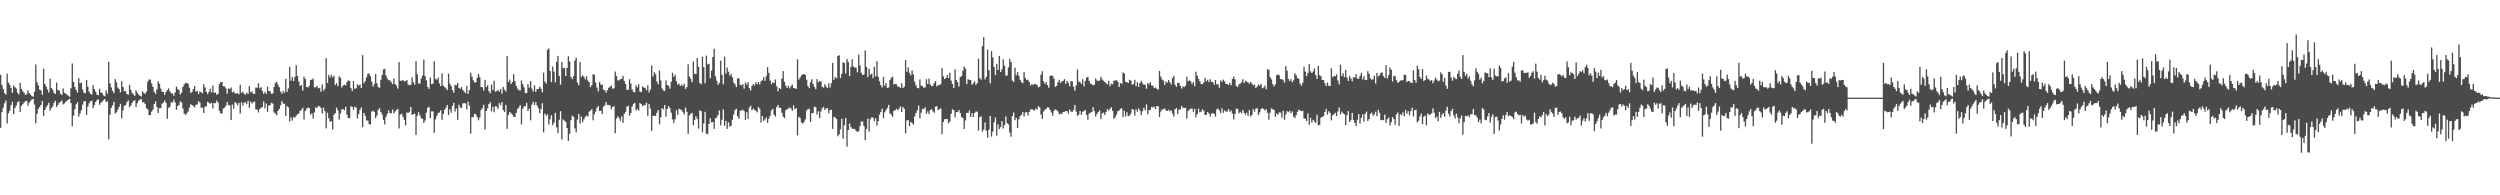 <?xml version="1.0" encoding="UTF-8"?>
<svg xmlns="http://www.w3.org/2000/svg" width="1920" height="150">
  <path d="M0 57.434h1v40.692H0zM1 65.112h1v20.998H1zM2 68.375h1v14.318H2zM3 71.441h1v7.874H3zM4 72.751h1v4.472H4zM5 56.503h1v38.382H5zM6 63.481h1v23.512H6zM7 65.021h1v20.021H7zM8 67.556h1v13.314H8zM9 71.268h1v6.951H9zM10 65.736h1v21.905H10zM11 67.010h1v15.871H11zM12 67.969h1v13.100H12zM13 71.189h1v7.345H13zM14 72.516h1v5.207H14zM15 63.595h1v22.455H15zM16 68.318h1v13.059H16zM17 69.942h1v10.042H17zM18 71.421h1v7.208H18zM19 72.911h1v4.846H19zM20 72.392h1v5.066H20zM21 69.501h1v11.686H21zM22 71.490h1v7.363H22zM23 72.689h1v4.794H23zM24 73.813h1v2.461H24zM25 74.302h1v1.609H25zM26 70.464h1v9.812H26zM27 49.543h1v45.228H27zM28 63.172h1v24.228H28zM29 65.603h1v17.978H29zM30 68.838h1v13.330H30zM31 69.490h1v11.096H31zM32 72.819h1v4.732H32zM33 52.673h1v36.347H33zM34 64.499h1v20.003H34zM35 66.477h1v15.806H35zM36 68.723h1v12.170H36zM37 70.967h1v7.880H37zM38 60.341h1v24.584H38zM39 67.494h1v15.559H39zM40 68.966h1v12.821H40zM41 71.197h1v7.845H41zM42 72.171h1v5.295H42zM43 63.397h1v18.779H43zM44 69.092h1v11.578H44zM45 69.683h1v9.284H45zM46 71.759h1v6.434H46zM47 73.021h1v4.122H47zM48 67.928h1v12.289H48zM49 71.246h1v8.159H49zM50 71.878h1v6.199H50zM51 72.742h1v4.618H51zM52 73.465h1v3.054H52zM53 74.364h1v1.543H53zM54 67.782h1v11.334H54zM55 48.747h1v48.312H55zM56 62.910h1v25.952H56zM57 66.762h1v17.176H57zM58 69.045h1v11.080H58zM59 71.104h1v7.365H59zM60 59.996h1v29.626H60zM61 64.063h1v23.105H61zM62 63.384h1v21.337H62zM63 68.765h1v11.624H63zM64 71.276h1v6.589H64zM65 71.629h1v5.987H65zM66 61.341h1v26.853H66zM67 66.592h1v15.302H67zM68 70.474h1v8.864H68zM69 72.149h1v5.680H69zM70 72.635h1v4.724H70zM71 65.402h1v17.711H71zM72 68.451h1v12.273H72zM73 70.400h1v7.919H73zM74 72.719h1v4.200H74zM75 73.179h1v3.050H75zM76 68.218h1v12.295H76zM77 71.058h1v7.917H77zM78 71.389h1v6.751H78zM79 73.233h1v3.686H79zM80 73.956h1v2.109H80zM81 69.501h1v8.944H81zM82 71.856h1v6.026H82zM83 47.399h1v59.629H83zM84 64.003h1v24.180H84zM85 67.159h1v15.576H85zM86 69.775h1v11.158H86zM87 71.495h1v6.808H87zM88 60.701h1v26.522H88zM89 63.282h1v23.002H89zM90 67.256h1v16.899H90zM91 68.459h1v13.605H91zM92 70.866h1v8.832H92zM93 62.394h1v28.493H93zM94 66.807h1v17.990H94zM95 69.932h1v11.300H95zM96 70.035h1v10.663H96zM97 72.180h1v6.158H97zM98 72.764h1v4.247H98zM99 65.202h1v17.110H99zM100 68.896h1v12.027H100zM101 71.393h1v7.557H101zM102 72.429h1v5.207H102zM103 73.640h1v3.317H103zM104 69.327h1v12.892H104zM105 71.212h1v8.047H105zM106 72.605h1v4.767H106zM107 73.521h1v3.040H107zM108 74.086h1v1.783H108zM109 70.088h1v8.555H109zM110 71.424h1v7.075H110zM111 72.123h1v7.690H111zM112 70.335h1v12.714H112zM113 62.774h1v21.305H113zM114 61.091h1v27.405H114zM115 61.124h1v27.179H115zM116 64.067h1v21.699H116zM117 66.691h1v17.505H117zM118 70.576h1v9.362H118zM119 72.191h1v5.685H119zM120 68.667h1v13.487H120zM121 62.387h1v24.460H121zM122 64.309h1v18.849H122zM123 67.972h1v15.129H123zM124 70.326h1v9.271H124zM125 70.720h1v8.111H125zM126 72.952h1v4.181H126zM127 70.634h1v8.319H127zM128 69.146h1v22.084H128zM129 67.850h1v15.033H129zM130 70.147h1v11.859H130zM131 71.688h1v6.884H131zM132 71.760h1v7.010H132zM133 73.590h1v2.865H133zM134 71.083h1v7.552H134zM135 66.506h1v17.863H135zM136 68.411h1v13.073H136zM137 69.255h1v11.285H137zM138 72.521h1v5.311H138zM139 71.117h1v7.702H139zM140 66.743h1v16.732H140zM141 64.827h1v22.341H141zM142 63.660h1v24.651H142zM143 63.880h1v23.069H143zM144 64.170h1v21.458H144zM145 67.327h1v15.320H145zM146 71.476h1v8.567H146zM147 70.484h1v10.225H147zM148 68.420h1v13.003H148zM149 66.042h1v16.513H149zM150 70.426h1v10.043H150zM151 69.686h1v10.533H151zM152 72.183h1v5.535H152zM153 70.164h1v8.642H153zM154 70.918h1v11.778H154zM155 71.561h1v11.168H155zM156 64.665h1v22.130H156zM157 67.142h1v14.703H157zM158 70.599h1v11.106H158zM159 72.288h1v5.879H159zM160 70.484h1v8.391H160zM161 68.036h1v11.666H161zM162 71.006h1v7.903H162zM163 65.665h1v17.649H163zM164 71.353h1v7.782H164zM165 70.907h1v8.352H165zM166 72.787h1v4.451H166zM167 71.973h1v6.824H167zM168 64.571h1v20.594H168zM169 63.073h1v23.974H169zM170 62.950h1v24.239H170zM171 66.253h1v17.071H171zM172 66.318h1v16.381H172zM173 67.960h1v13.234H173zM174 71.924h1v6.347H174zM175 67.886h1v12.789H175zM176 68.400h1v12.511H176zM177 67.169h1v25.054H177zM178 70.987h1v9.367H178zM179 70.261h1v13.162H179zM180 71.672h1v6.712H180zM181 71.821h1v7.495H181zM182 71.539h1v9.360H182zM183 72.549h1v6.365H183zM184 65.110h1v22.155H184zM185 71.395h1v7.206H185zM186 70.400h1v10.753H186zM187 72.002h1v6.899H187zM188 72.783h1v5.783H188zM189 71.184h1v8.898H189zM190 72.143h1v5.224H190zM191 66.155h1v16.636H191zM192 70.788h1v7.248H192zM193 70.209h1v9.265H193zM194 72.062h1v6.359H194zM195 72.053h1v5.869H195zM196 67.174h1v16.772H196zM197 67.402h1v16.837H197zM198 63.903h1v22.473H198zM199 67.857h1v15.965H199zM200 66.913h1v15.809H200zM201 69.808h1v12.474H201zM202 72.043h1v5.956H202zM203 70.548h1v12.745H203zM204 72.101h1v7.434H204zM205 66.523h1v19.331H205zM206 69.917h1v11.109H206zM207 70.076h1v10.612H207zM208 72.089h1v6.845H208zM209 71.775h1v7.736H209zM210 66.707h1v19.599H210zM211 63.634h1v23.537H211zM212 62.911h1v25.653H212zM213 64.865h1v20.382H213zM214 67.009h1v16.662H214zM215 70.257h1v10.687H215zM216 72.002h1v5.741H216zM217 69.850h1v9.731H217zM218 71.201h1v8.455H218zM219 60.540h1v28.533H219zM220 70.479h1v11.110H220zM221 67.901h1v14.629H221zM222 51.290h1v41.993H222zM223 61.952h1v28.274H223zM224 59.109h1v33.496H224zM225 62.229h1v27.694H225zM226 58.991h1v31.411H226zM227 50.060h1v38.905H227zM228 58.321h1v29.324H228zM229 62.680h1v24.635H229zM230 66.030h1v19.096H230zM231 65.169h1v19.146H231zM232 69.541h1v13.230H232zM233 58.840h1v32.966H233zM234 60.697h1v24.503H234zM235 66.839h1v16.744H235zM236 67.192h1v15.407H236zM237 65.960h1v17.029H237zM238 61.319h1v26.683H238zM239 61.195h1v25.822H239zM240 60.291h1v30.786H240zM241 67.106h1v19.240H241zM242 66.934h1v15.468H242zM243 65.983h1v16.946H243zM244 67.889h1v13.444H244zM245 67.469h1v14.228H245zM246 70.460h1v12.394H246zM247 64.836h1v22.379H247zM248 69.611h1v13.195H248zM249 68.194h1v17.196H249zM250 44.575h1v54.036H250zM251 63.721h1v22.859H251zM252 57.498h1v33.340H252zM253 59.517h1v33.952H253zM254 57.543h1v35.556H254zM255 59.392h1v39.982H255zM256 58.276h1v29.822H256zM257 65.214h1v21.686H257zM258 63.896h1v18.858H258zM259 66.160h1v18.531H259zM260 58.634h1v33.228H260zM261 59.770h1v27.380H261zM262 67.187h1v16.842H262zM263 65.759h1v17.989H263zM264 64.941h1v19.811H264zM265 65.606h1v16.431H265zM266 62.984h1v25.130H266zM267 61.758h1v28.934H267zM268 62.116h1v28.622H268zM269 67.544h1v14.097H269zM270 69.962h1v12.060H270zM271 62.302h1v21.919H271zM272 68.197h1v13.727H272zM273 67.747h1v14.903H273zM274 64.753h1v26.280H274zM275 65.736h1v21.882H275zM276 64.892h1v19.470H276zM277 67.616h1v14.848H277zM278 42.327h1v55.293H278zM279 63.847h1v22.936H279zM280 62.160h1v26.683H280zM281 59.323h1v33.200H281zM282 56.638h1v35.971H282zM283 56.416h1v38.942H283zM284 58.540h1v37.171H284zM285 62.764h1v22.974H285zM286 66.434h1v18.560H286zM287 64.591h1v21.413H287zM288 56.846h1v33.908H288zM289 63.960h1v24.694H289zM290 66.905h1v17.485H290zM291 67.373h1v15.710H291zM292 61.285h1v24.671H292zM293 57.538h1v30.436H293zM294 53.422h1v38.693H294zM295 52.874h1v42.715H295zM296 57.989h1v31.655H296zM297 60.293h1v27.071H297zM298 61.622h1v23.239H298zM299 61.613h1v25.236H299zM300 63.131h1v23.841H300zM301 64.634h1v19.538H301zM302 60.241h1v26.784H302zM303 64.515h1v21.160H303zM304 65.672h1v18.790H304zM305 68.038h1v15.571H305zM306 47.658h1v51.004H306zM307 62.011h1v26.047H307zM308 62.055h1v25.233H308zM309 61.450h1v28.162H309zM310 62.507h1v29.572H310zM311 62.278h1v34.017H311zM312 61.330h1v25.093H312zM313 64.899h1v21.854H313zM314 65.428h1v20.398H314zM315 65.146h1v17.105H315zM316 59.372h1v28.945H316zM317 63.187h1v24.244H317zM318 65.101h1v22.269H318zM319 46.971h1v56.682H319zM320 57.103h1v31.829H320zM321 64.017h1v22.183H321zM322 64.294h1v24.292H322zM323 60.271h1v30.564H323zM324 57.965h1v33.250H324zM325 45.735h1v48.735H325zM326 58.453h1v34.123H326zM327 61.700h1v24.833H327zM328 66.796h1v15.906H328zM329 68.323h1v13.796H329zM330 59.483h1v31.139H330zM331 64.582h1v20.967H331zM332 64.319h1v21.238H332zM333 47.055h1v54.863H333zM334 60.513h1v31.200H334zM335 61.270h1v27.777H335zM336 59.587h1v27.222H336zM337 64.097h1v22.292H337zM338 66.100h1v18.654H338zM339 56.383h1v35.602H339zM340 65.834h1v21.631H340zM341 66.838h1v17.507H341zM342 67.792h1v14.827H342zM343 69.103h1v11.608H343zM344 56.562h1v31.749H344zM345 64.247h1v19.639H345zM346 66.072h1v20.456H346zM347 69.209h1v12.135H347zM348 71.245h1v7.701H348zM349 65.191h1v20.490H349zM350 65.455h1v17.841H350zM351 63.625h1v28.372H351zM352 67.520h1v13.036H352zM353 68.221h1v14.414H353zM354 66.818h1v16.038H354zM355 69.178h1v10.247H355zM356 70.351h1v8.856H356zM357 71.607h1v7.902H357zM358 66.016h1v17.935H358zM359 72.015h1v6.049H359zM360 69.152h1v11.976H360zM361 55.791h1v46.818H361zM362 58.860h1v31.212H362zM363 61.647h1v28.317H363zM364 63.410h1v23.992H364zM365 63.170h1v24.718H365zM366 59.776h1v30.223H366zM367 56.823h1v35.593H367zM368 59.283h1v30.975H368zM369 66.805h1v17.710H369zM370 67.084h1v16.029H370zM371 69.490h1v11.054H371zM372 61.285h1v38.239H372zM373 66.800h1v18.420H373zM374 65.313h1v17.803H374zM375 70.034h1v9.841H375zM376 71.579h1v6.941H376zM377 64.858h1v20.678H377zM378 69.163h1v12.797H378zM379 62.005h1v24.232H379zM380 70.390h1v11.197H380zM381 69.967h1v11.950H381zM382 69.086h1v14.579H382zM383 70.325h1v8.896H383zM384 68.312h1v12.469H384zM385 71.818h1v6.500H385zM386 66.730h1v17.882H386zM387 68.751h1v17.299H387zM388 70.347h1v10.197H388zM389 43.055h1v55.953H389zM390 62.908h1v25.354H390zM391 61.137h1v24.859H391zM392 64.475h1v22.553H392zM393 63.054h1v24.996H393zM394 56.893h1v32.867H394zM395 62.326h1v27.514H395zM396 65.906h1v20.800H396zM397 68.067h1v15.704H397zM398 69.206h1v13.386H398zM399 69.450h1v11.235H399zM400 61.753h1v33.827H400zM401 64.699h1v18.859H401zM402 67.130h1v14.687H402zM403 71.471h1v10.007H403zM404 71.515h1v7.414H404zM405 64.447h1v20.779H405zM406 67.308h1v16.091H406zM407 62.261h1v30.176H407zM408 68.095h1v12.225H408zM409 70.240h1v7.866H409zM410 65.459h1v15.085H410zM411 70.565h1v7.872H411zM412 68.421h1v12.685H412zM413 68.341h1v14.706H413zM414 66.625h1v20.329H414zM415 68.120h1v15.814H415zM416 70.925h1v8.394H416zM417 55.760h1v45.843H417zM418 62.591h1v24.651H418zM419 64.155h1v24.681H419zM420 38.310h1v49.563H420zM421 37.202h1v58.488H421zM422 54.459h1v37.152H422zM423 63.037h1v25.542H423zM424 51.113h1v45.042H424zM425 54.985h1v39.342H425zM426 63.253h1v23.440H426zM427 47.409h1v50.431H427zM428 42.943h1v59.301H428zM429 58.370h1v33.647H429zM430 65.043h1v20.379H430zM431 47.549h1v59.630H431zM432 52.406h1v39.341H432zM433 52.072h1v40.535H433zM434 58.366h1v35.295H434zM435 52.187h1v46.174H435zM436 43.150h1v65.071H436zM437 47.236h1v55.520H437zM438 59.102h1v33.269H438zM439 60.780h1v28.028H439zM440 58.504h1v31.230H440zM441 46.515h1v52.093H441zM442 44.264h1v57.370H442zM443 63.358h1v28.503H443zM444 65.544h1v22.019H444zM445 47.543h1v47.438H445zM446 59.046h1v30.412H446zM447 57.811h1v36.070H447zM448 59.060h1v32.543H448zM449 60.994h1v28.768H449zM450 58.521h1v30.273H450zM451 61.834h1v27.615H451zM452 63.086h1v22.656H452zM453 66.942h1v17.984H453zM454 65.331h1v18.571H454zM455 57.041h1v35.317H455zM456 57.410h1v30.372H456zM457 63.391h1v22.275H457zM458 67.234h1v15.497H458zM459 70.172h1v11.240H459zM460 62.886h1v22.397H460zM461 65.089h1v19.845H461zM462 64.926h1v22.742H462zM463 68.925h1v12.970H463zM464 69.176h1v11.720H464zM465 71.181h1v7.162H465zM466 69.230h1v11.366H466zM467 67.432h1v13.249H467zM468 66.669h1v14.291H468zM469 65.577h1v18.408H469zM470 68.125h1v14.034H470zM471 67.788h1v13.789H471zM472 54.927h1v47.436H472zM473 58.359h1v32.627H473zM474 61.885h1v27.428H474zM475 61.603h1v29.084H475zM476 60.840h1v32.000H476zM477 60.459h1v28.930H477zM478 58.207h1v36.166H478zM479 62.209h1v25.241H479zM480 64.537h1v21.368H480zM481 69.080h1v12.951H481zM482 68.954h1v12.273H482zM483 60.887h1v27.996H483zM484 64.151h1v22.681H484zM485 68.589h1v13.151H485zM486 70.500h1v9.316H486zM487 70.909h1v8.096H487zM488 65.526h1v19.235H488zM489 67.071h1v16.519H489zM490 64.668h1v20.265H490zM491 70.477h1v8.638H491zM492 70.686h1v9.247H492zM493 66.313h1v15.278H493zM494 67.258h1v13.496H494zM495 67.442h1v13.283H495zM496 69.224h1v9.578H496zM497 65.506h1v23.474H497zM498 70.958h1v8.872H498zM499 68.757h1v14.669H499zM500 50.287h1v50.199H500zM501 58.845h1v30.150H501zM502 55.493h1v33.363H502zM503 56.969h1v32.154H503zM504 62.615h1v24.035H504zM505 64.718h1v19.752H505zM506 54.181h1v41.315H506zM507 61.796h1v28.293H507zM508 67.999h1v15.021H508zM509 69.467h1v14.537H509zM510 69.904h1v10.780H510zM511 61.770h1v27.924H511zM512 65.335h1v18.322H512zM513 65.890h1v15.618H513zM514 68.169h1v14.805H514zM515 62.767h1v23.776H515zM516 55.881h1v35.781H516zM517 58.999h1v35.579H517zM518 57.367h1v34.230H518zM519 62.298h1v22.267H519zM520 64.985h1v23.257H520zM521 64.204h1v19.271H521zM522 66.046h1v18.074H522zM523 64.874h1v19.714H523zM524 66.081h1v20.089H524zM525 64.238h1v23.661H525zM526 68.392h1v14.223H526zM527 66.843h1v19.074H527zM528 49.384h1v53.447H528zM529 58.754h1v30.018H529zM530 60.593h1v26.830H530zM531 63.108h1v23.549H531zM532 47.248h1v49.077H532zM533 56.571h1v35.659H533zM534 56.877h1v32.486H534zM535 44.525h1v46.794H535zM536 51.290h1v47.507H536zM537 63.806h1v21.009H537zM538 64.733h1v20.600H538zM539 43.476h1v58.230H539zM540 51.504h1v43.307H540zM541 64.004h1v21.862H541zM542 42.721h1v59.833H542zM543 49.476h1v53.602H543zM544 48.931h1v46.253H544zM545 60.084h1v30.723H545zM546 54.298h1v39.806H546zM547 43.835h1v49.838H547zM548 37.462h1v61.498H548zM549 58.560h1v32.350H549zM550 62.071h1v28.092H550zM551 65.182h1v23.016H551zM552 63.588h1v21.186H552zM553 46.559h1v49.724H553zM554 57.449h1v34.501H554zM555 64.791h1v19.266H555zM556 43.559h1v53.064H556zM557 56.522h1v36.333H557zM558 51.860h1v47.110H558zM559 55.093h1v38.917H559zM560 58.045h1v39.191H560zM561 56.728h1v39.827H561zM562 59.388h1v32.593H562zM563 63.409h1v24.494H563zM564 64.684h1v19.842H564zM565 66.849h1v16.681H565zM566 60.126h1v29.139H566zM567 60.173h1v31.125H567zM568 65.113h1v19.930H568zM569 65.541h1v19.226H569zM570 64.615h1v19.714H570zM571 68.063h1v17.279H571zM572 63.411h1v28.638H572zM573 64.936h1v21.250H573zM574 63.037h1v28.177H574zM575 67.676h1v14.944H575zM576 69.549h1v11.644H576zM577 65.991h1v18.636H577zM578 64.584h1v18.842H578zM579 65.599h1v18.776H579zM580 63.193h1v21.881H580zM581 64.639h1v21.655H581zM582 62.955h1v19.245H582zM583 64.855h1v18.659H583zM584 62.425h1v31.754H584zM585 61.675h1v27.452H585zM586 59.295h1v33.549H586zM587 62.130h1v29.556H587zM588 58.577h1v31.519H588zM589 51.591h1v42.733H589zM590 55.913h1v35.276H590zM591 61.760h1v27.181H591zM592 64.701h1v20.061H592zM593 63.182h1v20.398H593zM594 63.785h1v24.341H594zM595 61.018h1v28.543H595zM596 66.202h1v16.065H596zM597 70.085h1v10.502H597zM598 67.467h1v15.217H598zM599 68.367h1v14.535H599zM600 60.372h1v26.169H600zM601 54.653h1v34.876H601zM602 62.894h1v27.849H602zM603 65.824h1v18.803H603zM604 67.612h1v16.333H604zM605 65.948h1v17.371H605zM606 67.885h1v14.647H606zM607 66.228h1v17.199H607zM608 65.031h1v20.058H608zM609 67.688h1v13.187H609zM610 67.672h1v16.255H610zM611 68.302h1v14.714H611zM612 45.525h1v58.471H612zM613 61.128h1v28.597H613zM614 59.584h1v31.057H614zM615 57.958h1v36.074H615zM616 57.107h1v37.896H616zM617 56.828h1v36.893H617zM618 57.623h1v34.077H618zM619 61.215h1v23.685H619zM620 65.945h1v18.007H620zM621 67.643h1v15.836H621zM622 63.105h1v30.528H622zM623 60.861h1v26.110H623zM624 64.573h1v22.169H624zM625 66.790h1v15.120H625zM626 68.462h1v13.971H626zM627 60.709h1v27.237H627zM628 63.251h1v22.238H628zM629 62.391h1v28.245H629zM630 62.482h1v23.084H630zM631 66.719h1v16.410H631zM632 67.333h1v14.860H632zM633 64.720h1v19.832H633zM634 66.531h1v16.626H634zM635 67.687h1v15.526H635zM636 64.049h1v23.001H636zM637 67.218h1v17.378H637zM638 63.836h1v20.394H638zM639 48.271h1v50.695H639zM640 61.278h1v28.480H640zM641 59.206h1v31.052H641zM642 60.152h1v31.226H642zM643 43.019h1v61.703H643zM644 42.456h1v60.827H644zM645 59.991h1v39.341H645zM646 56.685h1v34.531H646zM647 47.797h1v58.814H647zM648 48.502h1v47.648H648zM649 56.435h1v34.153H649zM650 45.286h1v67.358H650zM651 47.597h1v52.269H651zM652 58.411h1v36.486H652zM653 51.390h1v46.070H653zM654 45.590h1v53.204H654zM655 51.153h1v47.766H655zM656 51.853h1v47.393H656zM657 51.959h1v48.519H657zM658 55.507h1v45.866H658zM659 41.964h1v58.816H659zM660 50.257h1v46.717H660zM661 55.934h1v37.361H661zM662 57.577h1v35.859H662zM663 57.212h1v39.605H663zM664 38.727h1v68.963H664zM665 51.329h1v47.760H665zM666 59.254h1v31.846H666zM667 52.708h1v48.401H667zM668 57.352h1v34.195H668zM669 56.613h1v33.426H669zM670 60.015h1v30.372H670zM671 51.255h1v41.822H671zM672 58.697h1v32.164H672zM673 47.001h1v49.410H673zM674 58.936h1v34.074H674zM675 62.441h1v25.644H675zM676 65.386h1v20.540H676zM677 67.100h1v16.419H677zM678 59.097h1v31.695H678zM679 65.910h1v20.332H679zM680 63.783h1v20.767H680zM681 67.466h1v15.488H681zM682 67.154h1v13.431H682zM683 61.396h1v25.635H683zM684 59.773h1v28.348H684zM685 58.853h1v30.940H685zM686 64.837h1v20.233H686zM687 64.424h1v20.323H687zM688 64.657h1v18.829H688zM689 66.510h1v18.215H689zM690 66.487h1v16.959H690zM691 67.556h1v14.181H691zM692 63.784h1v22.236H692zM693 67.631h1v14.548H693zM694 66.540h1v17.005H694zM695 46.162h1v56.351H695zM696 55.152h1v37.336H696zM697 51.705h1v40.579H697zM698 55.938h1v40.906H698zM699 57.875h1v35.705H699zM700 54.192h1v40.332H700zM701 57.172h1v38.637H701zM702 62.728h1v26.660H702zM703 65.484h1v21.293H703zM704 67.417h1v17.319H704zM705 67.863h1v13.214H705zM706 61.023h1v29.907H706zM707 65.773h1v20.774H707zM708 66.191h1v17.391H708zM709 67.409h1v16.398H709zM710 67.140h1v15.358H710zM711 60.834h1v26.557H711zM712 64.579h1v20.919H712zM713 60.239h1v27.402H713zM714 64.951h1v19.607H714zM715 66.310h1v17.526H715zM716 65.740h1v19.830H716zM717 63.750h1v22.855H717zM718 62.189h1v19.770H718zM719 66.286h1v15.229H719zM720 65.453h1v19.250H720zM721 65.184h1v18.650H721zM722 64.732h1v18.488H722zM723 52.356h1v50.734H723zM724 58.611h1v35.064H724zM725 60.703h1v30.871H725zM726 59.952h1v31.515H726zM727 57.664h1v33.717H727zM728 59.844h1v34.894H728zM729 55.844h1v37.516H729zM730 61.898h1v25.483H730zM731 64.535h1v19.395H731zM732 67.657h1v17.038H732zM733 53.207h1v37.025H733zM734 61.398h1v24.836H734zM735 63.171h1v22.866H735zM736 66.470h1v17.995H736zM737 59.153h1v27.670H737zM738 58.456h1v31.486H738zM739 54.338h1v36.164H739zM740 51.121h1v47.975H740zM741 52.678h1v39.792H741zM742 64.599h1v22.097H742zM743 60.826h1v25.927H743zM744 61.338h1v23.554H744zM745 61.520h1v28.369H745zM746 65.106h1v21.814H746zM747 63.912h1v26.008H747zM748 62.445h1v24.335H748zM749 65.252h1v20.454H749zM750 63.821h1v21.900H750zM751 45.124h1v55.198H751zM752 60.025h1v29.926H752zM753 61.161h1v28.172H753zM754 35.442h1v65.692H754zM755 28.528h1v70.961H755zM756 60.975h1v33.019H756zM757 58.983h1v41.481H757zM758 38.089h1v67.636H758zM759 53.984h1v45.629H759zM760 64.034h1v25.014H760zM761 39.247h1v65.629H761zM762 44.020h1v57.069H762zM763 51.477h1v42.405H763zM764 57.573h1v32.711H764zM765 49.071h1v55.083H765zM766 53.706h1v41.903H766zM767 42.948h1v56.192H767zM768 55.296h1v42.379H768zM769 53.217h1v39.763H769zM770 45.592h1v53.144H770zM771 50.454h1v45.653H771zM772 57.990h1v31.385H772zM773 57.995h1v36.684H773zM774 51.837h1v43.731H774zM775 45.254h1v56.553H775zM776 47.619h1v57.398H776zM777 61.840h1v27.394H777zM778 62.883h1v23.512H778zM779 52.030h1v40.306H779zM780 57.806h1v32.692H780zM781 55.400h1v42.921H781zM782 58.243h1v33.430H782zM783 61.377h1v27.788H783zM784 63.021h1v25.202H784zM785 63.894h1v22.195H785zM786 55.399h1v34.137H786zM787 59.846h1v26.574H787zM788 61.501h1v24.612H788zM789 61.204h1v27.514H789zM790 63.040h1v23.053H790zM791 65.640h1v18.566H791zM792 64.450h1v19.206H792zM793 65.268h1v19.311H793zM794 64.477h1v20.486H794zM795 64.723h1v18.632H795zM796 65.125h1v18.924H796zM797 67.047h1v14.498H797zM798 66.438h1v16.009H798zM799 57.420h1v30.606H799zM800 54.673h1v36.697H800zM801 62.409h1v23.238H801zM802 64.392h1v19.860H802zM803 63.008h1v20.623H803zM804 65.356h1v16.964H804zM805 67.388h1v15.267H805zM806 58.293h1v26.138H806zM807 57.843h1v28.654H807zM808 58.363h1v30.596H808zM809 60.464h1v24.702H809zM810 66.652h1v17.365H810zM811 65.921h1v18.546H811zM812 63.173h1v22.387H812zM813 61.317h1v26.490H813zM814 63.698h1v23.556H814zM815 62.526h1v25.143H815zM816 62.108h1v23.833H816zM817 60.733h1v25.111H817zM818 64.427h1v20.871H818zM819 62.071h1v23.313H819zM820 63.521h1v23.782H820zM821 66.240h1v17.857H821zM822 62.257h1v23.406H822zM823 62.474h1v23.495H823zM824 66.511h1v17.923H824zM825 69.611h1v10.987H825zM826 65.464h1v20.251H826zM827 53.360h1v35.583H827zM828 62.694h1v25.387H828zM829 63.091h1v22.177H829zM830 64.334h1v23.954H830zM831 60.848h1v25.050H831zM832 66.243h1v19.148H832zM833 62.151h1v22.385H833zM834 59.561h1v28.764H834zM835 59.063h1v32.906H835zM836 62.143h1v25.117H836zM837 64.108h1v22.413H837zM838 64.589h1v21.477H838zM839 65.627h1v16.699H839zM840 65.144h1v20.231H840zM841 60.256h1v29.239H841zM842 61.772h1v25.739H842zM843 62.256h1v23.797H843zM844 61.816h1v23.085H844zM845 58.954h1v32.470H845zM846 60.968h1v26.169H846zM847 61.934h1v24.545H847zM848 62.894h1v25.450H848zM849 63.979h1v22.022H849zM850 64.676h1v19.067H850zM851 62.093h1v22.979H851zM852 66.191h1v17.381H852zM853 64.293h1v18.080H853zM854 64.641h1v20.493H854zM855 62.073h1v29.252H855zM856 61.808h1v28.229H856zM857 61.575h1v26.432H857zM858 62.718h1v22.623H858zM859 66.791h1v18.091H859zM860 63.703h1v19.855H860zM861 64.430h1v18.715H861zM862 55.572h1v34.363H862zM863 56.474h1v28.725H863zM864 62.783h1v26.632H864zM865 63.118h1v23.101H865zM866 63.753h1v25.428H866zM867 61.296h1v27.499H867zM868 61.923h1v25.319H868zM869 65.015h1v18.695H869zM870 64.580h1v19.692H870zM871 61.255h1v27.513H871zM872 66.323h1v17.643H872zM873 63.060h1v22.732H873zM874 66.778h1v16.570H874zM875 63.717h1v21.201H875zM876 62.078h1v26.310H876zM877 63.978h1v21.539H877zM878 65.157h1v17.566H878zM879 65.063h1v19.667H879zM880 68.132h1v12.080H880zM881 63.786h1v23.920H881zM882 64.782h1v19.818H882zM883 63.009h1v21.350H883zM884 65.707h1v16.331H884zM885 65.839h1v16.819H885zM886 67.679h1v14.129H886zM887 67.146h1v16.592H887zM888 68.243h1v13.163H888zM889 68.874h1v12.782H889zM890 54.475h1v35.507H890zM891 58.849h1v26.845H891zM892 61.007h1v23.102H892zM893 61.773h1v22.068H893zM894 65.189h1v18.070H894zM895 62.623h1v22.218H895zM896 63.552h1v21.739H896zM897 61.460h1v22.887H897zM898 63.110h1v22.363H898zM899 64.915h1v19.833H899zM900 59.939h1v27.245H900zM901 58.330h1v31.143H901zM902 65.072h1v18.893H902zM903 66.644h1v16.238H903zM904 63.670h1v23.902H904zM905 63.571h1v20.631H905zM906 65.918h1v18.055H906zM907 68.029h1v13.325H907zM908 66.264h1v16.477H908zM909 66.909h1v16.060H909zM910 65.667h1v17.156H910zM911 59.005h1v32.010H911zM912 62.355h1v22.968H912zM913 61.767h1v22.377H913zM914 62.516h1v21.029H914zM915 64.600h1v18.772H915zM916 62.976h1v22.868H916zM917 66.194h1v17.380H917zM918 55.102h1v34.991H918zM919 58.131h1v29.471H919zM920 60.576h1v22.888H920zM921 62.487h1v23.826H921zM922 64.607h1v21.107H922zM923 64.536h1v19.309H923zM924 63.336h1v21.724H924zM925 59.750h1v28.566H925zM926 62.390h1v25.787H926zM927 61.235h1v24.779H927zM928 63.037h1v24.184H928zM929 60.881h1v28.572H929zM930 62.892h1v24.369H930zM931 63.103h1v23.804H931zM932 65.015h1v22.497H932zM933 61.416h1v28.129H933zM934 64.827h1v19.165H934zM935 64.673h1v18.657H935zM936 67.364h1v17.583H936zM937 61.735h1v25.148H937zM938 62.882h1v20.389H938zM939 61.146h1v25.459H939zM940 62.460h1v22.403H940zM941 64.450h1v21.322H941zM942 64.448h1v21.189H942zM943 65.299h1v18.444H943zM944 63.550h1v22.312H944zM945 65.497h1v19.276H945zM946 60.674h1v26.570H946zM947 58.738h1v32.979H947zM948 60.949h1v26.615H948zM949 65.902h1v17.606H949zM950 66.921h1v16.625H950zM951 64.802h1v22.186H951zM952 64.247h1v21.585H952zM953 63.146h1v23.973H953zM954 60.845h1v23.647H954zM955 63.818h1v22.818H955zM956 61.989h1v26.155H956zM957 62.701h1v23.803H957zM958 63.326h1v25.695H958zM959 64.325h1v20.301H959zM960 62.871h1v26.647H960zM961 64.290h1v23.969H961zM962 65.466h1v18.376H962zM963 65.062h1v20.731H963zM964 67.565h1v15.899H964zM965 66.485h1v16.561H965zM966 64.851h1v23.527H966zM967 65.799h1v20.464H967zM968 64.418h1v19.391H968zM969 67.841h1v15.133H969zM970 67.230h1v16.480H970zM971 65.688h1v19.261H971zM972 68.580h1v15.313H972zM973 53.105h1v33.528H973zM974 53.727h1v38.182H974zM975 59.215h1v27.295H975zM976 60.955h1v22.273H976zM977 64.591h1v19.306H977zM978 66.381h1v18.067H978zM979 64.730h1v24.897H979zM980 57.704h1v29.548H980zM981 57.063h1v31.017H981zM982 57.882h1v28.458H982zM983 60.821h1v25.639H983zM984 60.676h1v29.637H984zM985 61.589h1v23.505H985zM986 63.420h1v28.533H986zM987 50.758h1v37.237H987zM988 54.267h1v31.145H988zM989 60.745h1v25.552H989zM990 62.217h1v22.927H990zM991 60.776h1v26.235H991zM992 63.187h1v22.429H992zM993 61.660h1v27.847H993zM994 56.249h1v34.439H994zM995 57.857h1v30.482H995zM996 59.950h1v25.904H996zM997 60.593h1v23.705H997zM998 64.270h1v20.561H998zM999 65.805h1v19.537H999zM1000 63.545h1v21.541H1000zM1001 51.179h1v39.737H1001zM1002 54.996h1v36.258H1002zM1003 58.516h1v34.403H1003zM1004 56.042h1v31.006H1004zM1005 49.277h1v46.497H1005zM1006 54.832h1v35.653H1006zM1007 56.139h1v37.946H1007zM1008 54.915h1v37.027H1008zM1009 52.558h1v40.721H1009zM1010 57.578h1v36.838H1010zM1011 60.634h1v27.478H1011zM1012 50.584h1v45.689H1012zM1013 57.725h1v38.097H1013zM1014 58.552h1v31.819H1014zM1015 61.379h1v28.468H1015zM1016 61.444h1v27.645H1016zM1017 63.874h1v22.163H1017zM1018 66.110h1v17.503H1018zM1019 63.381h1v24.656H1019zM1020 65.781h1v19.654H1020zM1021 66.105h1v20.639H1021zM1022 52.409h1v40.083H1022zM1023 59.265h1v29.332H1023zM1024 58.326h1v29.428H1024zM1025 58.592h1v28.051H1025zM1026 57.131h1v32.026H1026zM1027 61.825h1v23.745H1027zM1028 64.828h1v17.730H1028zM1029 49.726h1v38.146H1029zM1030 58.308h1v27.445H1030zM1031 56.321h1v30.692H1031zM1032 59.234h1v28.583H1032zM1033 53.687h1v42.343H1033zM1034 59.580h1v28.909H1034zM1035 62.171h1v23.163H1035zM1036 58.328h1v35.333H1036zM1037 60.140h1v32.228H1037zM1038 62.397h1v24.338H1038zM1039 59.194h1v33.034H1039zM1040 59.574h1v34.777H1040zM1041 57.001h1v39.868H1041zM1042 60.356h1v31.670H1042zM1043 60.525h1v27.060H1043zM1044 58.342h1v36.642H1044zM1045 55.929h1v34.486H1045zM1046 60.966h1v26.838H1046zM1047 58.562h1v34.857H1047zM1048 61.346h1v26.021H1048zM1049 61.533h1v24.202H1049zM1050 54.647h1v38.227H1050zM1051 56.758h1v34.710H1051zM1052 60.182h1v27.306H1052zM1053 61.222h1v25.217H1053zM1054 60.881h1v28.070H1054zM1055 58.067h1v29.710H1055zM1056 64.114h1v21.671H1056zM1057 56.045h1v33.189H1057zM1058 58.845h1v25.527H1058zM1059 57.754h1v28.885H1059zM1060 56.060h1v36.361H1060zM1061 55.508h1v36.572H1061zM1062 58.446h1v33.838H1062zM1063 59.741h1v28.271H1063zM1064 50.064h1v44.369H1064zM1065 60.198h1v31.298H1065zM1066 57.806h1v32.472H1066zM1067 51.934h1v44.461H1067zM1068 53.625h1v40.146H1068zM1069 62.547h1v27.341H1069zM1070 58.139h1v33.319H1070zM1071 58.664h1v37.199H1071zM1072 61.625h1v26.251H1072zM1073 63.582h1v22.758H1073zM1074 62.845h1v33.833H1074zM1075 61.858h1v25.857H1075zM1076 61.716h1v26.672H1076zM1077 61.576h1v24.690H1077zM1078 57.293h1v32.126H1078zM1079 57.575h1v26.782H1079zM1080 63.043h1v24.375H1080zM1081 62.113h1v23.240H1081zM1082 62.358h1v26.207H1082zM1083 63.402h1v21.902H1083zM1084 63.805h1v18.894H1084zM1085 54.036h1v35.394H1085zM1086 61.321h1v23.365H1086zM1087 63.468h1v20.684H1087zM1088 50.492h1v43.496H1088zM1089 53.143h1v39.525H1089zM1090 59.087h1v30.290H1090zM1091 60.651h1v26.594H1091zM1092 53.093h1v42.265H1092zM1093 62.264h1v27.378H1093zM1094 61.453h1v27.309H1094zM1095 57.891h1v38.363H1095zM1096 60.387h1v26.683H1096zM1097 61.158h1v27.070H1097zM1098 62.212h1v25.697H1098zM1099 61.417h1v25.609H1099zM1100 63.952h1v19.283H1100zM1101 61.869h1v24.725H1101zM1102 59.622h1v31.156H1102zM1103 61.117h1v28.436H1103zM1104 62.387h1v30.690H1104zM1105 61.849h1v24.136H1105zM1106 55.538h1v34.970H1106zM1107 56.990h1v31.027H1107zM1108 62.752h1v24.042H1108zM1109 59.863h1v29.785H1109zM1110 65.668h1v19.257H1110zM1111 68.209h1v13.803H1111zM1112 55.200h1v32.171H1112zM1113 55.171h1v34.400H1113zM1114 59.469h1v25.785H1114zM1115 62.020h1v21.597H1115zM1116 59.011h1v29.650H1116zM1117 60.160h1v30.873H1117zM1118 60.798h1v26.561H1118zM1119 56.662h1v33.509H1119zM1120 54.167h1v40.327H1120zM1121 59.029h1v31.917H1121zM1122 60.617h1v28.043H1122zM1123 42.341h1v61.153H1123zM1124 55.209h1v38.604H1124zM1125 58.299h1v30.561H1125zM1126 56.774h1v32.627H1126zM1127 60.284h1v28.279H1127zM1128 58.676h1v31.330H1128zM1129 62.008h1v25.727H1129zM1130 64.819h1v22.965H1130zM1131 66.315h1v17.464H1131zM1132 61.767h1v26.597H1132zM1133 52.426h1v36.170H1133zM1134 55.125h1v35.263H1134zM1135 56.805h1v37.018H1135zM1136 61.114h1v30.813H1136zM1137 59.647h1v35.161H1137zM1138 64.018h1v18.945H1138zM1139 62.154h1v22.031H1139zM1140 55.594h1v36.326H1140zM1141 56.174h1v36.200H1141zM1142 56.301h1v33.111H1142zM1143 59.203h1v27.637H1143zM1144 52.449h1v41.766H1144zM1145 59.510h1v30.302H1145zM1146 61.450h1v26.293H1146zM1147 52.785h1v50.094H1147zM1148 57.972h1v32.010H1148zM1149 58.587h1v31.087H1149zM1150 58.726h1v33.807H1150zM1151 50.429h1v49.879H1151zM1152 52.149h1v43.540H1152zM1153 62.607h1v28.743H1153zM1154 62.213h1v26.370H1154zM1155 60.223h1v31.685H1155zM1156 59.405h1v28.944H1156zM1157 63.478h1v22.611H1157zM1158 56.091h1v33.267H1158zM1159 62.725h1v25.861H1159zM1160 61.909h1v27.188H1160zM1161 51.113h1v38.856H1161zM1162 47.493h1v44.026H1162zM1163 55.793h1v30.522H1163zM1164 59.320h1v26.369H1164zM1165 61.759h1v25.770H1165zM1166 61.703h1v26.922H1166zM1167 62.768h1v25.383H1167zM1168 54.110h1v40.738H1168zM1169 54.024h1v34.322H1169zM1170 56.047h1v33.662H1170zM1171 55.970h1v32.867H1171zM1172 55.857h1v35.956H1172zM1173 55.589h1v37.054H1173zM1174 59.724h1v32.265H1174zM1175 58.313h1v37.380H1175zM1176 55.893h1v39.605H1176zM1177 54.723h1v40.124H1177zM1178 60.308h1v26.224H1178zM1179 48.860h1v44.870H1179zM1180 55.018h1v40.074H1180zM1181 59.876h1v31.489H1181zM1182 61.126h1v28.192H1182zM1183 57.293h1v32.825H1183zM1184 63.168h1v25.396H1184zM1185 61.522h1v24.517H1185zM1186 58.181h1v38.204H1186zM1187 61.162h1v26.550H1187zM1188 61.862h1v27.423H1188zM1189 64.134h1v23.884H1189zM1190 65.303h1v18.602H1190zM1191 64.921h1v21.293H1191zM1192 63.417h1v23.830H1192zM1193 64.519h1v25.253H1193zM1194 66.477h1v16.483H1194zM1195 66.156h1v16.477H1195zM1196 57.198h1v31.052H1196zM1197 56.905h1v29.040H1197zM1198 57.475h1v28.188H1198zM1199 58.688h1v28.289H1199zM1200 57.569h1v32.525H1200zM1201 59.590h1v31.746H1201zM1202 60.014h1v29.936H1202zM1203 47.167h1v47.552H1203zM1204 51.665h1v42.335H1204zM1205 57.851h1v31.779H1205zM1206 55.538h1v40.666H1206zM1207 56.103h1v36.626H1207zM1208 57.027h1v35.338H1208zM1209 60.664h1v28.949H1209zM1210 47.998h1v43.838H1210zM1211 58.398h1v32.407H1211zM1212 56.581h1v33.886H1212zM1213 54.579h1v34.168H1213zM1214 55.345h1v41.121H1214zM1215 53.974h1v38.690H1215zM1216 56.237h1v34.532H1216zM1217 51.540h1v41.812H1217zM1218 49.725h1v41.224H1218zM1219 52.190h1v34.691H1219zM1220 57.844h1v34.989H1220zM1221 56.227h1v30.873H1221zM1222 58.101h1v29.001H1222zM1223 62.762h1v25.033H1223zM1224 52.218h1v48.558H1224zM1225 54.863h1v40.391H1225zM1226 59.990h1v33.262H1226zM1227 55.807h1v35.090H1227zM1228 58.208h1v29.827H1228zM1229 53.582h1v45.079H1229zM1230 59.505h1v32.562H1230zM1231 58.396h1v31.694H1231zM1232 61.297h1v27.531H1232zM1233 61.813h1v24.863H1233zM1234 61.045h1v28.240H1234zM1235 63.857h1v22.708H1235zM1236 66.185h1v18.601H1236zM1237 66.300h1v16.408H1237zM1238 66.905h1v15.651H1238zM1239 64.427h1v24.335H1239zM1240 63.476h1v24.449H1240zM1241 61.418h1v26.549H1241zM1242 65.482h1v18.366H1242zM1243 66.646h1v13.630H1243zM1244 71.082h1v8.757H1244zM1245 67.643h1v14.241H1245zM1246 69.240h1v10.979H1246zM1247 68.440h1v12.787H1247zM1248 65.812h1v18.942H1248zM1249 69.074h1v12.285H1249zM1250 68.511h1v14.319H1250zM1251 70.808h1v8.543H1251zM1252 48.209h1v48.453H1252zM1253 54.337h1v37.968H1253zM1254 58.122h1v31.015H1254zM1255 59.855h1v31.976H1255zM1256 63.921h1v22.012H1256zM1257 55.337h1v34.335H1257zM1258 63.125h1v22.813H1258zM1259 63.718h1v19.057H1259zM1260 68.187h1v12.155H1260zM1261 69.271h1v11.954H1261zM1262 61.172h1v28.740H1262zM1263 66.012h1v17.776H1263zM1264 66.903h1v16.463H1264zM1265 70.078h1v9.998H1265zM1266 69.710h1v11.543H1266zM1267 64.524h1v18.857H1267zM1268 65.365h1v20.350H1268zM1269 59.440h1v26.555H1269zM1270 70.555h1v8.220H1270zM1271 68.749h1v11.658H1271zM1272 67.161h1v12.122H1272zM1273 67.500h1v15.907H1273zM1274 69.226h1v10.494H1274zM1275 70.758h1v8.535H1275zM1276 65.536h1v21.462H1276zM1277 69.483h1v11.320H1277zM1278 68.311h1v12.799H1278zM1279 52.903h1v41.090H1279zM1280 52.600h1v44.112H1280zM1281 59.468h1v29.330H1281zM1282 63.922h1v22.417H1282zM1283 62.078h1v28.295H1283zM1284 67.114h1v15.450H1284zM1285 56.061h1v40.986H1285zM1286 63.417h1v21.869H1286zM1287 68.645h1v14.785H1287zM1288 67.578h1v13.589H1288zM1289 68.955h1v10.307H1289zM1290 61.976h1v28.068H1290zM1291 65.754h1v17.109H1291zM1292 66.597h1v15.145H1292zM1293 69.743h1v11.003H1293zM1294 70.159h1v9.563H1294zM1295 64.865h1v24.286H1295zM1296 68.469h1v14.089H1296zM1297 66.568h1v23.195H1297zM1298 69.408h1v10.135H1298zM1299 69.469h1v13.418H1299zM1300 69.487h1v11.396H1300zM1301 70.014h1v10.290H1301zM1302 69.789h1v10.957H1302zM1303 71.701h1v6.980H1303zM1304 67.117h1v17.906H1304zM1305 71.620h1v7.575H1305zM1306 68.926h1v14.046H1306zM1307 56.413h1v48.577H1307zM1308 61.021h1v27.488H1308zM1309 64.691h1v23.153H1309zM1310 66.624h1v15.342H1310zM1311 65.724h1v22.086H1311zM1312 61.523h1v35.893H1312zM1313 58.500h1v32.793H1313zM1314 64.399h1v22.184H1314zM1315 67.198h1v14.945H1315zM1316 68.793h1v12.173H1316zM1317 71.295h1v7.884H1317zM1318 58.604h1v29.671H1318zM1319 66.136h1v19.622H1319zM1320 67.528h1v14.315H1320zM1321 53.576h1v46.791H1321zM1322 60.277h1v27.992H1322zM1323 60.746h1v28.550H1323zM1324 62.335h1v26.636H1324zM1325 61.843h1v25.000H1325zM1326 57.276h1v33.513H1326zM1327 60.777h1v30.379H1327zM1328 64.857h1v21.189H1328zM1329 67.968h1v14.401H1329zM1330 68.895h1v13.654H1330zM1331 69.322h1v10.666H1331zM1332 62.056h1v26.998H1332zM1333 65.457h1v17.676H1333zM1334 67.463h1v16.154H1334zM1335 48.220h1v50.223H1335zM1336 58.681h1v29.716H1336zM1337 58.612h1v28.144H1337zM1338 60.429h1v29.496H1338zM1339 59.964h1v33.371H1339zM1340 56.615h1v40.582H1340zM1341 58.721h1v32.726H1341zM1342 58.741h1v29.785H1342zM1343 59.951h1v25.545H1343zM1344 65.062h1v18.656H1344zM1345 63.729h1v25.415H1345zM1346 60.519h1v36.348H1346zM1347 65.981h1v19.492H1347zM1348 68.000h1v16.365H1348zM1349 68.499h1v14.225H1349zM1350 69.730h1v13.017H1350zM1351 61.973h1v23.394H1351zM1352 65.524h1v20.868H1352zM1353 62.829h1v27.362H1353zM1354 66.831h1v15.677H1354zM1355 67.277h1v16.780H1355zM1356 66.801h1v16.951H1356zM1357 68.049h1v14.936H1357zM1358 67.333h1v14.776H1358zM1359 63.895h1v22.560H1359zM1360 67.182h1v20.957H1360zM1361 67.693h1v14.245H1361zM1362 67.787h1v13.442H1362zM1363 53.910h1v40.373H1363zM1364 56.490h1v36.177H1364zM1365 63.824h1v22.726H1365zM1366 62.250h1v22.672H1366zM1367 64.896h1v21.548H1367zM1368 58.329h1v37.462H1368zM1369 59.898h1v28.922H1369zM1370 62.646h1v26.498H1370zM1371 63.799h1v22.900H1371zM1372 63.590h1v21.853H1372zM1373 58.122h1v32.770H1373zM1374 60.116h1v28.170H1374zM1375 64.856h1v22.267H1375zM1376 66.818h1v15.313H1376zM1377 67.940h1v15.144H1377zM1378 69.999h1v13.180H1378zM1379 62.895h1v21.232H1379zM1380 57.887h1v32.753H1380zM1381 57.707h1v30.423H1381zM1382 63.404h1v24.090H1382zM1383 64.887h1v21.150H1383zM1384 66.247h1v18.949H1384zM1385 68.520h1v15.408H1385zM1386 69.312h1v14.852H1386zM1387 62.508h1v23.825H1387zM1388 63.705h1v22.442H1388zM1389 63.651h1v21.776H1389zM1390 65.915h1v18.125H1390zM1391 54.307h1v56.104H1391zM1392 59.905h1v31.924H1392zM1393 60.040h1v28.604H1393zM1394 63.791h1v24.860H1394zM1395 65.723h1v19.554H1395zM1396 60.184h1v30.603H1396zM1397 60.339h1v28.475H1397zM1398 59.772h1v29.191H1398zM1399 65.054h1v19.151H1399zM1400 64.364h1v19.228H1400zM1401 54.900h1v39.379H1401zM1402 63.526h1v21.736H1402zM1403 63.209h1v23.730H1403zM1404 64.534h1v19.293H1404zM1405 60.035h1v26.659H1405zM1406 60.521h1v29.656H1406zM1407 58.909h1v33.704H1407zM1408 55.386h1v37.476H1408zM1409 58.744h1v35.506H1409zM1410 62.758h1v23.331H1410zM1411 66.858h1v20.286H1411zM1412 61.530h1v27.478H1412zM1413 61.805h1v27.794H1413zM1414 61.364h1v26.820H1414zM1415 61.464h1v28.151H1415zM1416 65.226h1v20.054H1416zM1417 66.452h1v17.226H1417zM1418 67.045h1v17.751H1418zM1419 75.000h1v1.000H1419zM1420 75.000h1v1.000H1420zM1421 75.000h1v1.000H1421zM1422 75.000h1v1.000H1422zM1423 75.000h1v1.000H1423zM1424 75.000h1v1.000H1424zM1425 75.000h1v1.000H1425zM1426 75.000h1v1.000H1426zM1427 75.000h1v1.000H1427zM1428 75.000h1v1.000H1428zM1429 75.000h1v1.000H1429zM1430 75.000h1v1.000H1430zM1431 75.000h1v1.000H1431zM1432 75.000h1v1.000H1432zM1433 75.000h1v1.000H1433zM1434 75.000h1v1.000H1434zM1435 75.000h1v1.000H1435zM1436 75.000h1v1.000H1436zM1437 75.000h1v1.000H1437zM1438 75.000h1v1.000H1438zM1439 75.000h1v1.000H1439zM1440 75.000h1v1.000H1440zM1441 75.000h1v1.000H1441zM1442 75.000h1v1.000H1442zM1443 75.000h1v1.000H1443zM1444 75.000h1v1.000H1444zM1445 75.000h1v1.000H1445zM1446 48.257h1v50.892H1446zM1447 64.347h1v20.660H1447zM1448 63.676h1v21.887H1448zM1449 64.698h1v21.563H1449zM1450 64.451h1v21.602H1450zM1451 65.391h1v20.302H1451zM1452 59.537h1v30.614H1452zM1453 63.269h1v22.763H1453zM1454 66.805h1v16.567H1454zM1455 68.182h1v13.724H1455zM1456 69.975h1v9.977H1456zM1457 62.170h1v23.018H1457zM1458 67.638h1v13.861H1458zM1459 71.052h1v8.547H1459zM1460 71.924h1v6.593H1460zM1461 72.697h1v4.778H1461zM1462 64.778h1v18.870H1462zM1463 68.513h1v14.065H1463zM1464 69.178h1v11.911H1464zM1465 71.209h1v7.211H1465zM1466 72.974h1v3.673H1466zM1467 68.173h1v13.029H1467zM1468 71.898h1v5.924H1468zM1469 72.571h1v5.055H1469zM1470 73.371h1v3.129H1470zM1471 74.128h1v1.832H1471zM1472 70.118h1v8.435H1472zM1473 71.321h1v7.612H1473zM1474 51.251h1v41.968H1474zM1475 65.066h1v25.226H1475zM1476 58.973h1v35.564H1476zM1477 60.389h1v31.044H1477zM1478 65.981h1v21.096H1478zM1479 53.182h1v38.712H1479zM1480 58.671h1v31.700H1480zM1481 64.683h1v19.501H1481zM1482 68.442h1v11.902H1482zM1483 69.309h1v13.098H1483zM1484 68.671h1v13.328H1484zM1485 60.174h1v26.152H1485zM1486 67.173h1v15.189H1486zM1487 70.044h1v9.157H1487zM1488 71.356h1v6.925H1488zM1489 73.050h1v3.778H1489zM1490 58.942h1v24.957H1490zM1491 68.527h1v12.010H1491zM1492 70.847h1v7.245H1492zM1493 73.257h1v3.932H1493zM1494 73.941h1v2.304H1494zM1495 67.532h1v13.327H1495zM1496 72.300h1v5.868H1496zM1497 72.698h1v5.333H1497zM1498 73.419h1v2.875H1498zM1499 74.160h1v1.651H1499zM1500 66.771h1v12.787H1500zM1501 70.968h1v7.173H1501zM1502 57.567h1v45.024H1502zM1503 65.322h1v20.021H1503zM1504 61.514h1v29.739H1504zM1505 58.815h1v30.982H1505zM1506 61.613h1v24.539H1506zM1507 58.558h1v36.275H1507zM1508 57.937h1v32.519H1508zM1509 60.341h1v26.757H1509zM1510 65.621h1v16.723H1510zM1511 69.530h1v11.074H1511zM1512 64.944h1v27.082H1512zM1513 67.573h1v15.810H1513zM1514 68.614h1v12.968H1514zM1515 69.886h1v9.810H1515zM1516 71.845h1v6.324H1516zM1517 73.007h1v3.794H1517zM1518 65.499h1v21.861H1518zM1519 69.214h1v11.236H1519zM1520 70.339h1v8.283H1520zM1521 72.108h1v6.295H1521zM1522 73.809h1v2.417H1522zM1523 69.477h1v14.023H1523zM1524 71.698h1v6.465H1524zM1525 72.838h1v4.282H1525zM1526 73.798h1v2.418H1526zM1527 74.246h1v1.553H1527zM1528 70.549h1v9.233H1528zM1529 71.437h1v7.133H1529zM1530 55.615h1v37.338H1530zM1531 64.708h1v19.966H1531zM1532 67.959h1v19.718H1532zM1533 48.479h1v45.775H1533zM1534 47.713h1v49.476H1534zM1535 55.215h1v37.067H1535zM1536 61.992h1v26.330H1536zM1537 44.475h1v53.447H1537zM1538 57.043h1v37.490H1538zM1539 63.898h1v22.229H1539zM1540 40.532h1v58.447H1540zM1541 38.665h1v57.592H1541zM1542 65.910h1v17.587H1542zM1543 62.852h1v21.994H1543zM1544 43.313h1v61.500H1544zM1545 55.045h1v38.672H1545zM1546 52.737h1v38.074H1546zM1547 58.976h1v31.149H1547zM1548 52.420h1v39.102H1548zM1549 40.565h1v54.790H1549zM1550 55.242h1v40.169H1550zM1551 58.731h1v28.900H1551zM1552 63.497h1v23.129H1552zM1553 60.948h1v25.616H1553zM1554 39.386h1v56.473H1554zM1555 41.009h1v56.538H1555zM1556 66.250h1v18.375H1556zM1557 66.923h1v14.514H1557zM1558 39.334h1v57.929H1558zM1559 62.039h1v28.914H1559zM1560 57.775h1v33.416H1560zM1561 56.948h1v35.441H1561zM1562 62.570h1v25.346H1562zM1563 54.990h1v41.945H1563zM1564 59.998h1v29.693H1564zM1565 62.967h1v23.990H1565zM1566 68.388h1v15.026H1566zM1567 68.536h1v13.003H1567zM1568 63.480h1v27.148H1568zM1569 66.274h1v18.906H1569zM1570 64.338h1v18.306H1570zM1571 70.015h1v10.797H1571zM1572 71.391h1v7.775H1572zM1573 64.567h1v19.837H1573zM1574 66.071h1v16.952H1574zM1575 68.842h1v12.449H1575zM1576 71.103h1v8.422H1576zM1577 72.660h1v4.650H1577zM1578 73.005h1v3.553H1578zM1579 68.130h1v12.023H1579zM1580 67.756h1v12.056H1580zM1581 68.634h1v11.352H1581zM1582 70.517h1v8.372H1582zM1583 70.700h1v6.892H1583zM1584 69.719h1v10.828H1584zM1585 46.524h1v45.722H1585zM1586 59.116h1v30.920H1586zM1587 58.454h1v32.940H1587zM1588 60.141h1v28.262H1588zM1589 64.504h1v20.694H1589zM1590 64.567h1v21.165H1590zM1591 56.961h1v39.856H1591zM1592 59.825h1v30.680H1592zM1593 66.729h1v17.499H1593zM1594 68.305h1v15.044H1594zM1595 70.397h1v9.082H1595zM1596 58.480h1v28.625H1596zM1597 64.657h1v19.275H1597zM1598 67.316h1v14.667H1598zM1599 69.197h1v11.720H1599zM1600 71.420h1v6.676H1600zM1601 66.025h1v19.255H1601zM1602 67.805h1v14.021H1602zM1603 69.309h1v11.806H1603zM1604 71.149h1v8.052H1604zM1605 72.316h1v5.159H1605zM1606 64.550h1v16.443H1606zM1607 67.098h1v13.175H1607zM1608 68.430h1v11.006H1608zM1609 69.624h1v9.467H1609zM1610 71.066h1v8.091H1610zM1611 71.800h1v5.893H1611zM1612 69.480h1v12.482H1612zM1613 60.645h1v37.236H1613zM1614 59.232h1v29.197H1614zM1615 60.824h1v28.937H1615zM1616 62.574h1v25.324H1616zM1617 66.052h1v18.737H1617zM1618 47.583h1v47.147H1618zM1619 60.789h1v29.375H1619zM1620 57.860h1v29.304H1620zM1621 67.173h1v16.724H1621zM1622 69.549h1v12.555H1622zM1623 70.433h1v11.161H1623zM1624 64.996h1v19.082H1624zM1625 67.699h1v13.799H1625zM1626 69.942h1v9.598H1626zM1627 63.586h1v19.610H1627zM1628 65.233h1v20.694H1628zM1629 54.654h1v37.318H1629zM1630 57.417h1v31.687H1630zM1631 61.181h1v28.941H1631zM1632 64.887h1v22.206H1632zM1633 66.250h1v17.838H1633zM1634 67.803h1v15.133H1634zM1635 67.957h1v14.467H1635zM1636 66.149h1v18.467H1636zM1637 67.050h1v15.375H1637zM1638 68.098h1v13.906H1638zM1639 60.374h1v21.686H1639zM1640 67.767h1v13.678H1640zM1641 45.857h1v57.732H1641zM1642 62.835h1v27.355H1642zM1643 61.339h1v29.477H1643zM1644 63.299h1v24.971H1644zM1645 44.871h1v44.526H1645zM1646 58.907h1v33.529H1646zM1647 60.027h1v28.806H1647zM1648 51.226h1v46.080H1648zM1649 53.984h1v38.152H1649zM1650 66.540h1v18.404H1650zM1651 64.546h1v23.217H1651zM1652 46.938h1v52.765H1652zM1653 57.897h1v34.606H1653zM1654 63.760h1v19.090H1654zM1655 41.616h1v59.613H1655zM1656 47.375h1v53.500H1656zM1657 47.006h1v48.553H1657zM1658 53.819h1v41.799H1658zM1659 60.081h1v29.874H1659zM1660 54.209h1v43.031H1660zM1661 51.815h1v42.163H1661zM1662 60.834h1v29.776H1662zM1663 59.536h1v28.346H1663zM1664 60.598h1v26.342H1664zM1665 54.833h1v39.617H1665zM1666 45.828h1v50.999H1666zM1667 63.465h1v26.471H1667zM1668 63.903h1v21.795H1668zM1669 51.697h1v50.832H1669zM1670 57.895h1v36.090H1670zM1671 52.214h1v44.695H1671zM1672 59.429h1v33.078H1672zM1673 55.339h1v39.388H1673zM1674 56.731h1v34.716H1674zM1675 57.618h1v31.392H1675zM1676 60.328h1v28.208H1676zM1677 63.525h1v23.469H1677zM1678 61.828h1v27.262H1678zM1679 57.055h1v37.156H1679zM1680 57.219h1v35.162H1680zM1681 63.354h1v21.639H1681zM1682 65.877h1v19.682H1682zM1683 66.803h1v19.243H1683zM1684 66.854h1v16.865H1684zM1685 60.512h1v26.646H1685zM1686 62.136h1v26.789H1686zM1687 63.311h1v23.636H1687zM1688 64.482h1v18.968H1688zM1689 68.646h1v13.819H1689zM1690 67.684h1v16.557H1690zM1691 65.111h1v16.537H1691zM1692 62.243h1v21.142H1692zM1693 59.504h1v26.265H1693zM1694 61.528h1v20.431H1694zM1695 63.094h1v21.677H1695zM1696 66.767h1v17.052H1696zM1697 49.648h1v45.683H1697zM1698 60.287h1v29.571H1698zM1699 61.404h1v27.533H1699zM1700 57.304h1v33.616H1700zM1701 57.780h1v32.569H1701zM1702 54.771h1v39.801H1702zM1703 60.204h1v31.812H1703zM1704 64.071h1v23.483H1704zM1705 64.318h1v18.730H1705zM1706 65.626h1v19.148H1706zM1707 59.989h1v30.585H1707zM1708 64.214h1v27.149H1708zM1709 66.116h1v18.845H1709zM1710 67.972h1v15.775H1710zM1711 68.841h1v13.649H1711zM1712 57.548h1v28.660H1712zM1713 62.237h1v22.641H1713zM1714 64.542h1v19.234H1714zM1715 67.642h1v16.904H1715zM1716 67.825h1v15.558H1716zM1717 69.585h1v11.357H1717zM1718 62.106h1v22.069H1718zM1719 65.277h1v17.271H1719zM1720 63.828h1v17.833H1720zM1721 63.495h1v21.726H1721zM1722 65.916h1v16.859H1722zM1723 67.072h1v16.983H1723zM1724 56.804h1v31.814H1724zM1725 56.539h1v36.315H1725zM1726 57.490h1v32.437H1726zM1727 59.562h1v29.966H1727zM1728 60.541h1v28.443H1728zM1729 59.902h1v27.052H1729zM1730 53.577h1v42.780H1730zM1731 56.260h1v39.871H1731zM1732 63.524h1v24.662H1732zM1733 62.305h1v21.430H1733zM1734 63.573h1v21.390H1734zM1735 57.963h1v37.831H1735zM1736 63.176h1v25.341H1736zM1737 67.012h1v17.947H1737zM1738 67.889h1v15.781H1738zM1739 69.418h1v12.388H1739zM1740 63.959h1v20.571H1740zM1741 66.010h1v18.152H1741zM1742 60.396h1v30.116H1742zM1743 66.042h1v20.816H1743zM1744 68.714h1v13.828H1744zM1745 66.302h1v15.948H1745zM1746 65.176h1v19.478H1746zM1747 65.672h1v18.956H1747zM1748 64.911h1v18.216H1748zM1749 62.141h1v25.802H1749zM1750 65.704h1v17.790H1750zM1751 66.903h1v17.580H1751zM1752 50.903h1v52.834H1752zM1753 57.374h1v34.790H1753zM1754 60.877h1v30.558H1754zM1755 63.941h1v22.960H1755zM1756 33.124h1v68.804H1756zM1757 51.559h1v44.303H1757zM1758 47.363h1v48.869H1758zM1759 46.319h1v55.666H1759zM1760 38.630h1v66.738H1760zM1761 46.732h1v52.706H1761zM1762 61.223h1v31.202H1762zM1763 26.416h1v76.625H1763zM1764 43.870h1v59.330H1764zM1765 56.510h1v34.848H1765zM1766 50.595h1v54.534H1766zM1767 45.960h1v71.347H1767zM1768 46.066h1v59.955H1768zM1769 41.804h1v67.978H1769zM1770 52.066h1v52.218H1770zM1771 48.794h1v45.443H1771zM1772 30.849h1v86.191H1772zM1773 40.019h1v77.095H1773zM1774 51.437h1v46.270H1774zM1775 57.638h1v35.773H1775zM1776 53.814h1v43.771H1776zM1777 32.525h1v73.202H1777zM1778 51.452h1v48.497H1778zM1779 57.696h1v33.266H1779zM1780 45.476h1v56.067H1780zM1781 49.775h1v45.295H1781zM1782 55.382h1v37.951H1782zM1783 54.148h1v36.856H1783zM1784 55.549h1v41.164H1784zM1785 56.964h1v41.315H1785zM1786 55.121h1v38.829H1786zM1787 57.835h1v32.810H1787zM1788 58.494h1v30.442H1788zM1789 63.337h1v24.876H1789zM1790 64.032h1v20.715H1790zM1791 57.373h1v35.325H1791zM1792 62.202h1v27.934H1792zM1793 62.280h1v25.156H1793zM1794 64.316h1v19.987H1794zM1795 65.436h1v17.770H1795zM1796 61.050h1v27.698H1796zM1797 62.716h1v23.167H1797zM1798 61.512h1v27.704H1798zM1799 64.853h1v19.405H1799zM1800 65.348h1v19.000H1800zM1801 63.283h1v21.136H1801zM1802 65.210h1v18.133H1802zM1803 65.338h1v18.741H1803zM1804 65.781h1v16.889H1804zM1805 64.359h1v24.252H1805zM1806 67.205h1v16.599H1806zM1807 66.827h1v18.460H1807zM1808 48.937h1v53.827H1808zM1809 56.422h1v32.996H1809zM1810 56.155h1v37.051H1810zM1811 58.379h1v34.330H1811zM1812 57.666h1v32.665H1812zM1813 54.610h1v37.873H1813zM1814 59.244h1v33.263H1814zM1815 62.016h1v25.755H1815zM1816 64.012h1v21.339H1816zM1817 66.150h1v19.868H1817zM1818 62.711h1v25.840H1818zM1819 60.970h1v27.521H1819zM1820 65.175h1v20.855H1820zM1821 67.479h1v15.647H1821zM1822 68.024h1v15.398H1822zM1823 69.242h1v12.484H1823zM1824 64.371h1v19.426H1824zM1825 64.550h1v19.496H1825zM1826 61.383h1v28.391H1826zM1827 63.776h1v21.423H1827zM1828 63.672h1v21.050H1828zM1829 64.880h1v19.656H1829zM1830 65.032h1v19.097H1830zM1831 65.427h1v18.977H1831zM1832 64.173h1v20.421H1832zM1833 64.821h1v22.499H1833zM1834 67.804h1v15.730H1834zM1835 68.467h1v14.365H1835zM1836 46.574h1v51.334H1836zM1837 63.252h1v24.584H1837zM1838 59.313h1v29.961H1838zM1839 59.880h1v31.951H1839zM1840 59.640h1v30.172H1840zM1841 57.211h1v33.863H1841zM1842 59.445h1v31.523H1842zM1843 60.311h1v27.094H1843zM1844 65.654h1v18.198H1844zM1845 65.891h1v17.505H1845zM1846 57.684h1v35.144H1846zM1847 60.264h1v31.300H1847zM1848 65.433h1v21.192H1848zM1849 67.258h1v16.775H1849zM1850 62.554h1v26.168H1850zM1851 60.582h1v28.795H1851zM1852 56.289h1v38.790H1852zM1853 53.778h1v43.033H1853zM1854 57.408h1v39.616H1854zM1855 65.254h1v19.775H1855zM1856 64.808h1v21.087H1856zM1857 61.733h1v27.476H1857zM1858 64.840h1v24.733H1858zM1859 65.185h1v27.044H1859zM1860 63.865h1v22.961H1860zM1861 62.962h1v23.721H1861zM1862 67.209h1v17.908H1862zM1863 66.484h1v19.298H1863zM1864 56.497h1v40.162H1864zM1865 62.810h1v27.717H1865zM1866 61.353h1v27.593H1866zM1867 36.390h1v64.789H1867zM1868 45.572h1v52.212H1868zM1869 53.644h1v45.103H1869zM1870 55.362h1v39.685H1870zM1871 42.217h1v63.979H1871zM1872 52.935h1v47.949H1872zM1873 62.903h1v24.299H1873zM1874 46.154h1v57.000H1874zM1875 52.965h1v46.432H1875zM1876 62.685h1v25.825H1876zM1877 55.521h1v33.156H1877zM1878 42.253h1v66.141H1878zM1879 45.574h1v46.326H1879zM1880 46.406h1v60.157H1880zM1881 57.293h1v35.892H1881zM1882 54.554h1v38.250H1882zM1883 40.509h1v67.853H1883zM1884 49.306h1v50.443H1884zM1885 58.983h1v33.857H1885zM1886 60.162h1v31.429H1886zM1887 57.714h1v33.783H1887zM1888 34.206h1v65.711H1888zM1889 43.886h1v55.036H1889zM1890 65.289h1v20.221H1890zM1891 60.937h1v25.387H1891zM1892 60.512h1v28.897H1892zM1893 59.011h1v29.714H1893zM1894 59.351h1v29.964H1894zM1895 57.125h1v31.644H1895zM1896 64.314h1v20.986H1896zM1897 68.658h1v13.908H1897zM1898 68.598h1v11.811H1898zM1899 64.432h1v18.260H1899zM1900 69.739h1v9.992H1900zM1901 70.177h1v9.027H1901zM1902 71.358h1v7.393H1902zM1903 71.167h1v6.759H1903zM1904 71.414h1v7.215H1904zM1905 72.935h1v4.616H1905zM1906 72.426h1v4.864H1906zM1907 73.824h1v2.498H1907zM1908 73.919h1v2.152H1908zM1909 73.733h1v2.712H1909zM1910 74.186h1v1.949H1910zM1911 74.232h1v1.332H1911zM1912 74.725h1v1.000H1912zM1913 74.725h1v1.000H1913zM1914 74.804h1v1.000H1914zM1915 74.826h1v1.000H1915zM1916 74.927h1v1.000H1916zM1917 74.965h1v1.000H1917zM1918 74.986h1v1.000H1918zM1919 74.999h1v1.000H1919z" fill="#4a4a4a"></path>
</svg>
